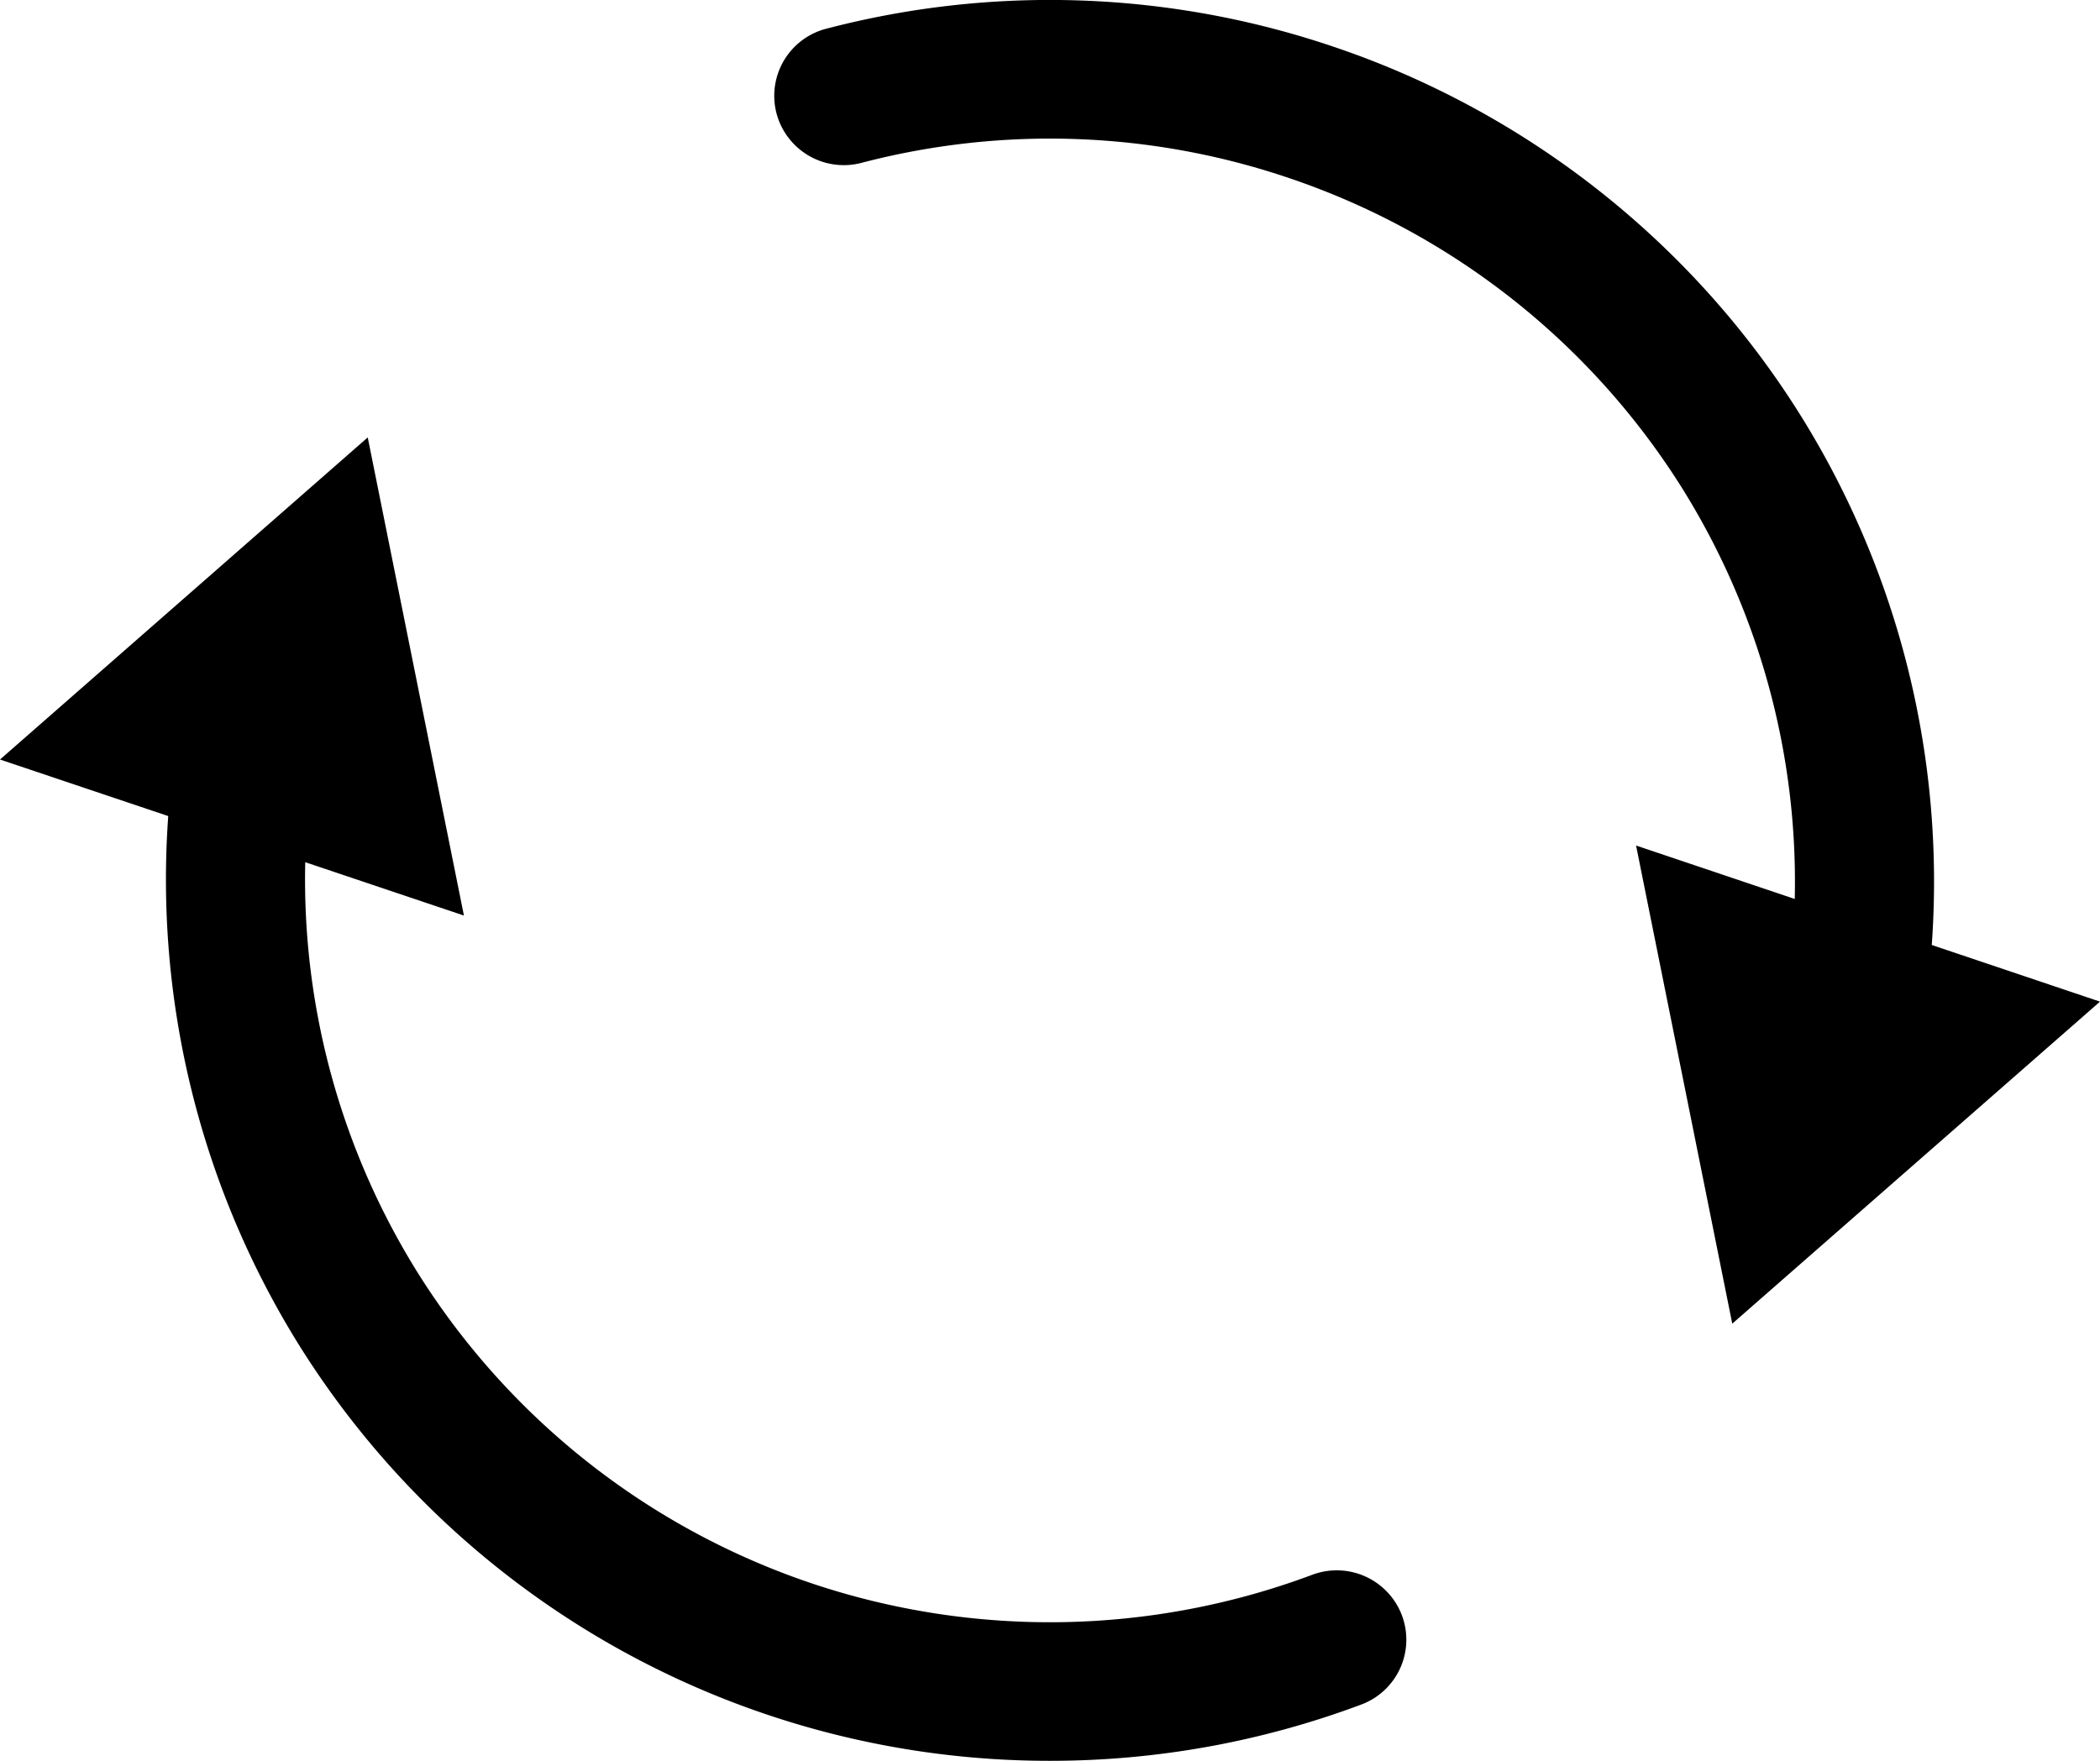 <svg xmlns="http://www.w3.org/2000/svg" preserveAspectRatio="xMidYMid" width="62" height="52" viewBox="0 0 62 52"><path d="M62 29.58l-10.857 9.51-2.84-14.12 4.685 1.578a21.95 21.95 0 0 0-3.312-12.11 22.012 22.012 0 0 0-11.604-9.175 21.972 21.972 0 0 0-12.636-.454 2.055 2.055 0 0 1-2.51-1.46 2.046 2.046 0 0 1 1.466-2.5 26.08 26.08 0 0 1 15 .538c5.71 1.93 10.6 5.8 13.774 10.89a26.022 26.022 0 0 1 3.867 15.63L62 29.58zM23.928 46.747a22.103 22.103 0 0 0 14.813-.24 2.057 2.057 0 0 1 2.648 1.195 2.044 2.044 0 0 1-1.198 2.636A26.158 26.158 0 0 1 31.002 52 26.118 26.118 0 0 1 8.834 39.73 26.015 26.015 0 0 1 4.967 24.1L0 22.43l10.857-9.512 2.84 14.12-4.685-1.576a21.947 21.947 0 0 0 3.312 12.11 22.017 22.017 0 0 0 11.604 9.175z" class="cls-1"/></svg>